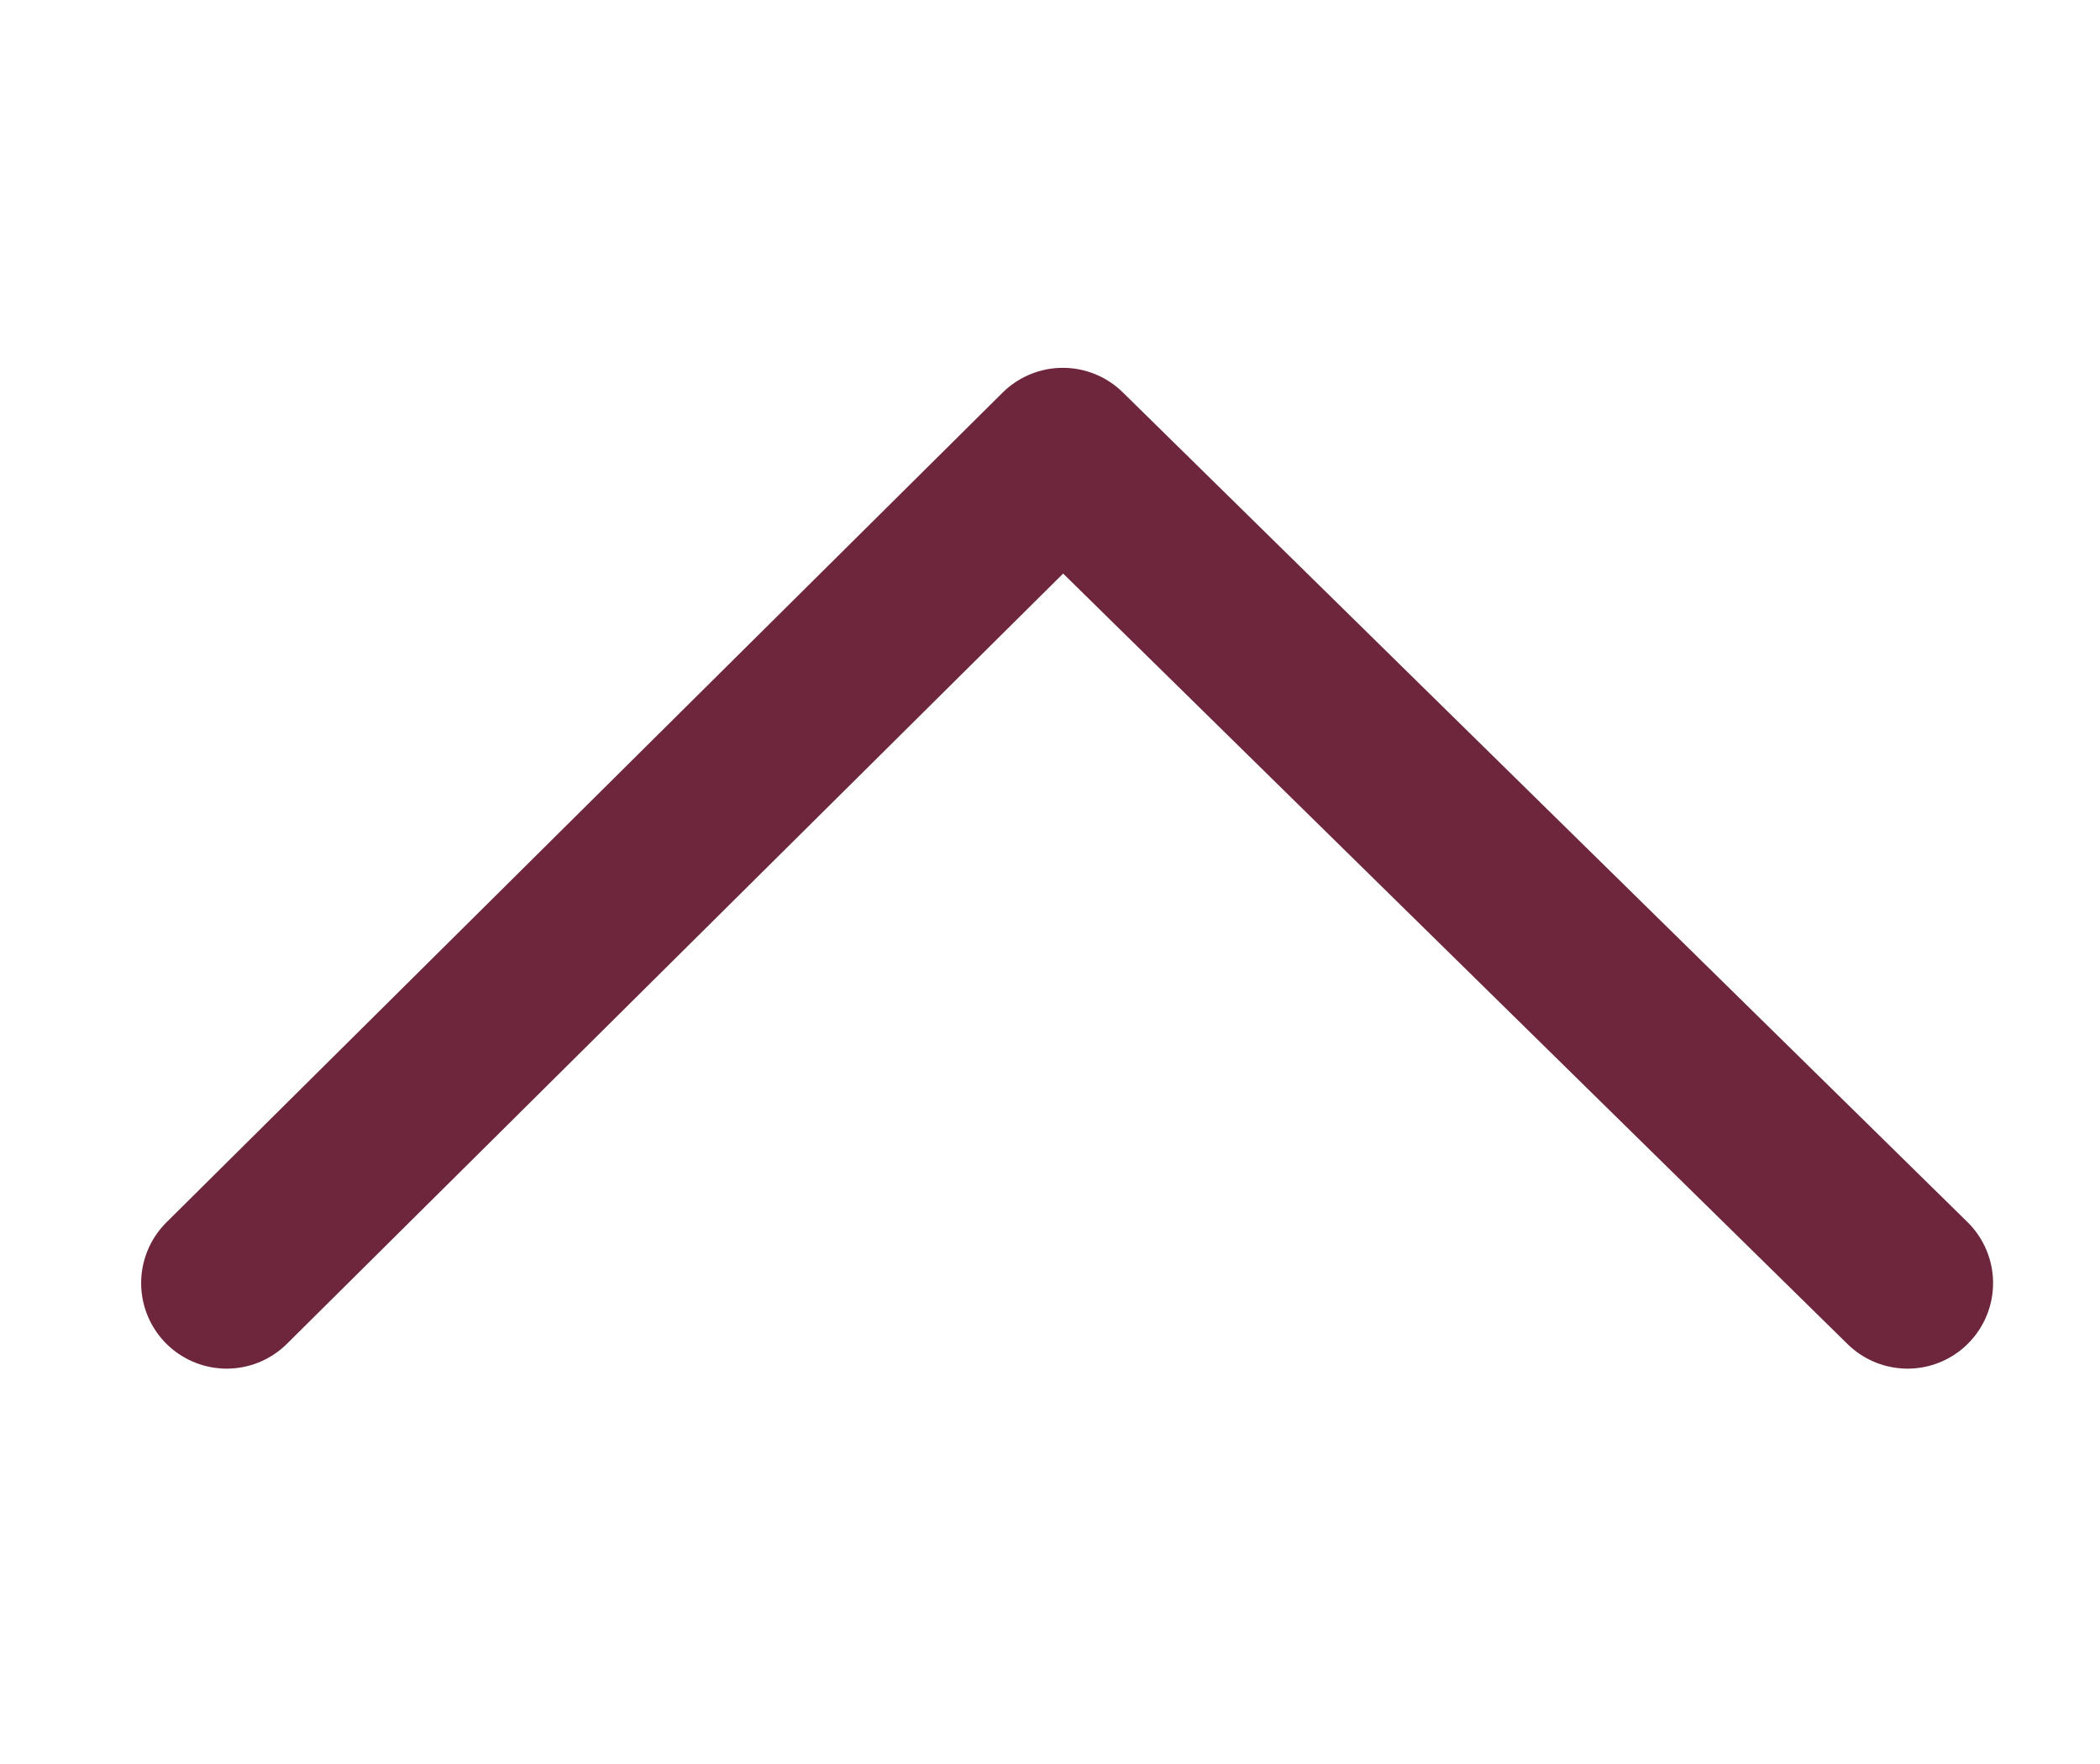 <?xml version="1.0" encoding="UTF-8"?>
<svg id="Ebene_1" data-name="Ebene 1" xmlns="http://www.w3.org/2000/svg" version="1.1" viewBox="0 0 98.2 82.5">
  <defs>
    <style>
      .cls-1 {
        fill: none;
        stroke: #6e263d;
        stroke-linecap: round;
        stroke-linejoin: round;
        stroke-width: 8px;
      }
    </style>
  </defs>
  <polyline class="cls-1" points="10.6 60 49.7 21.2 89.2 60"/>
</svg>